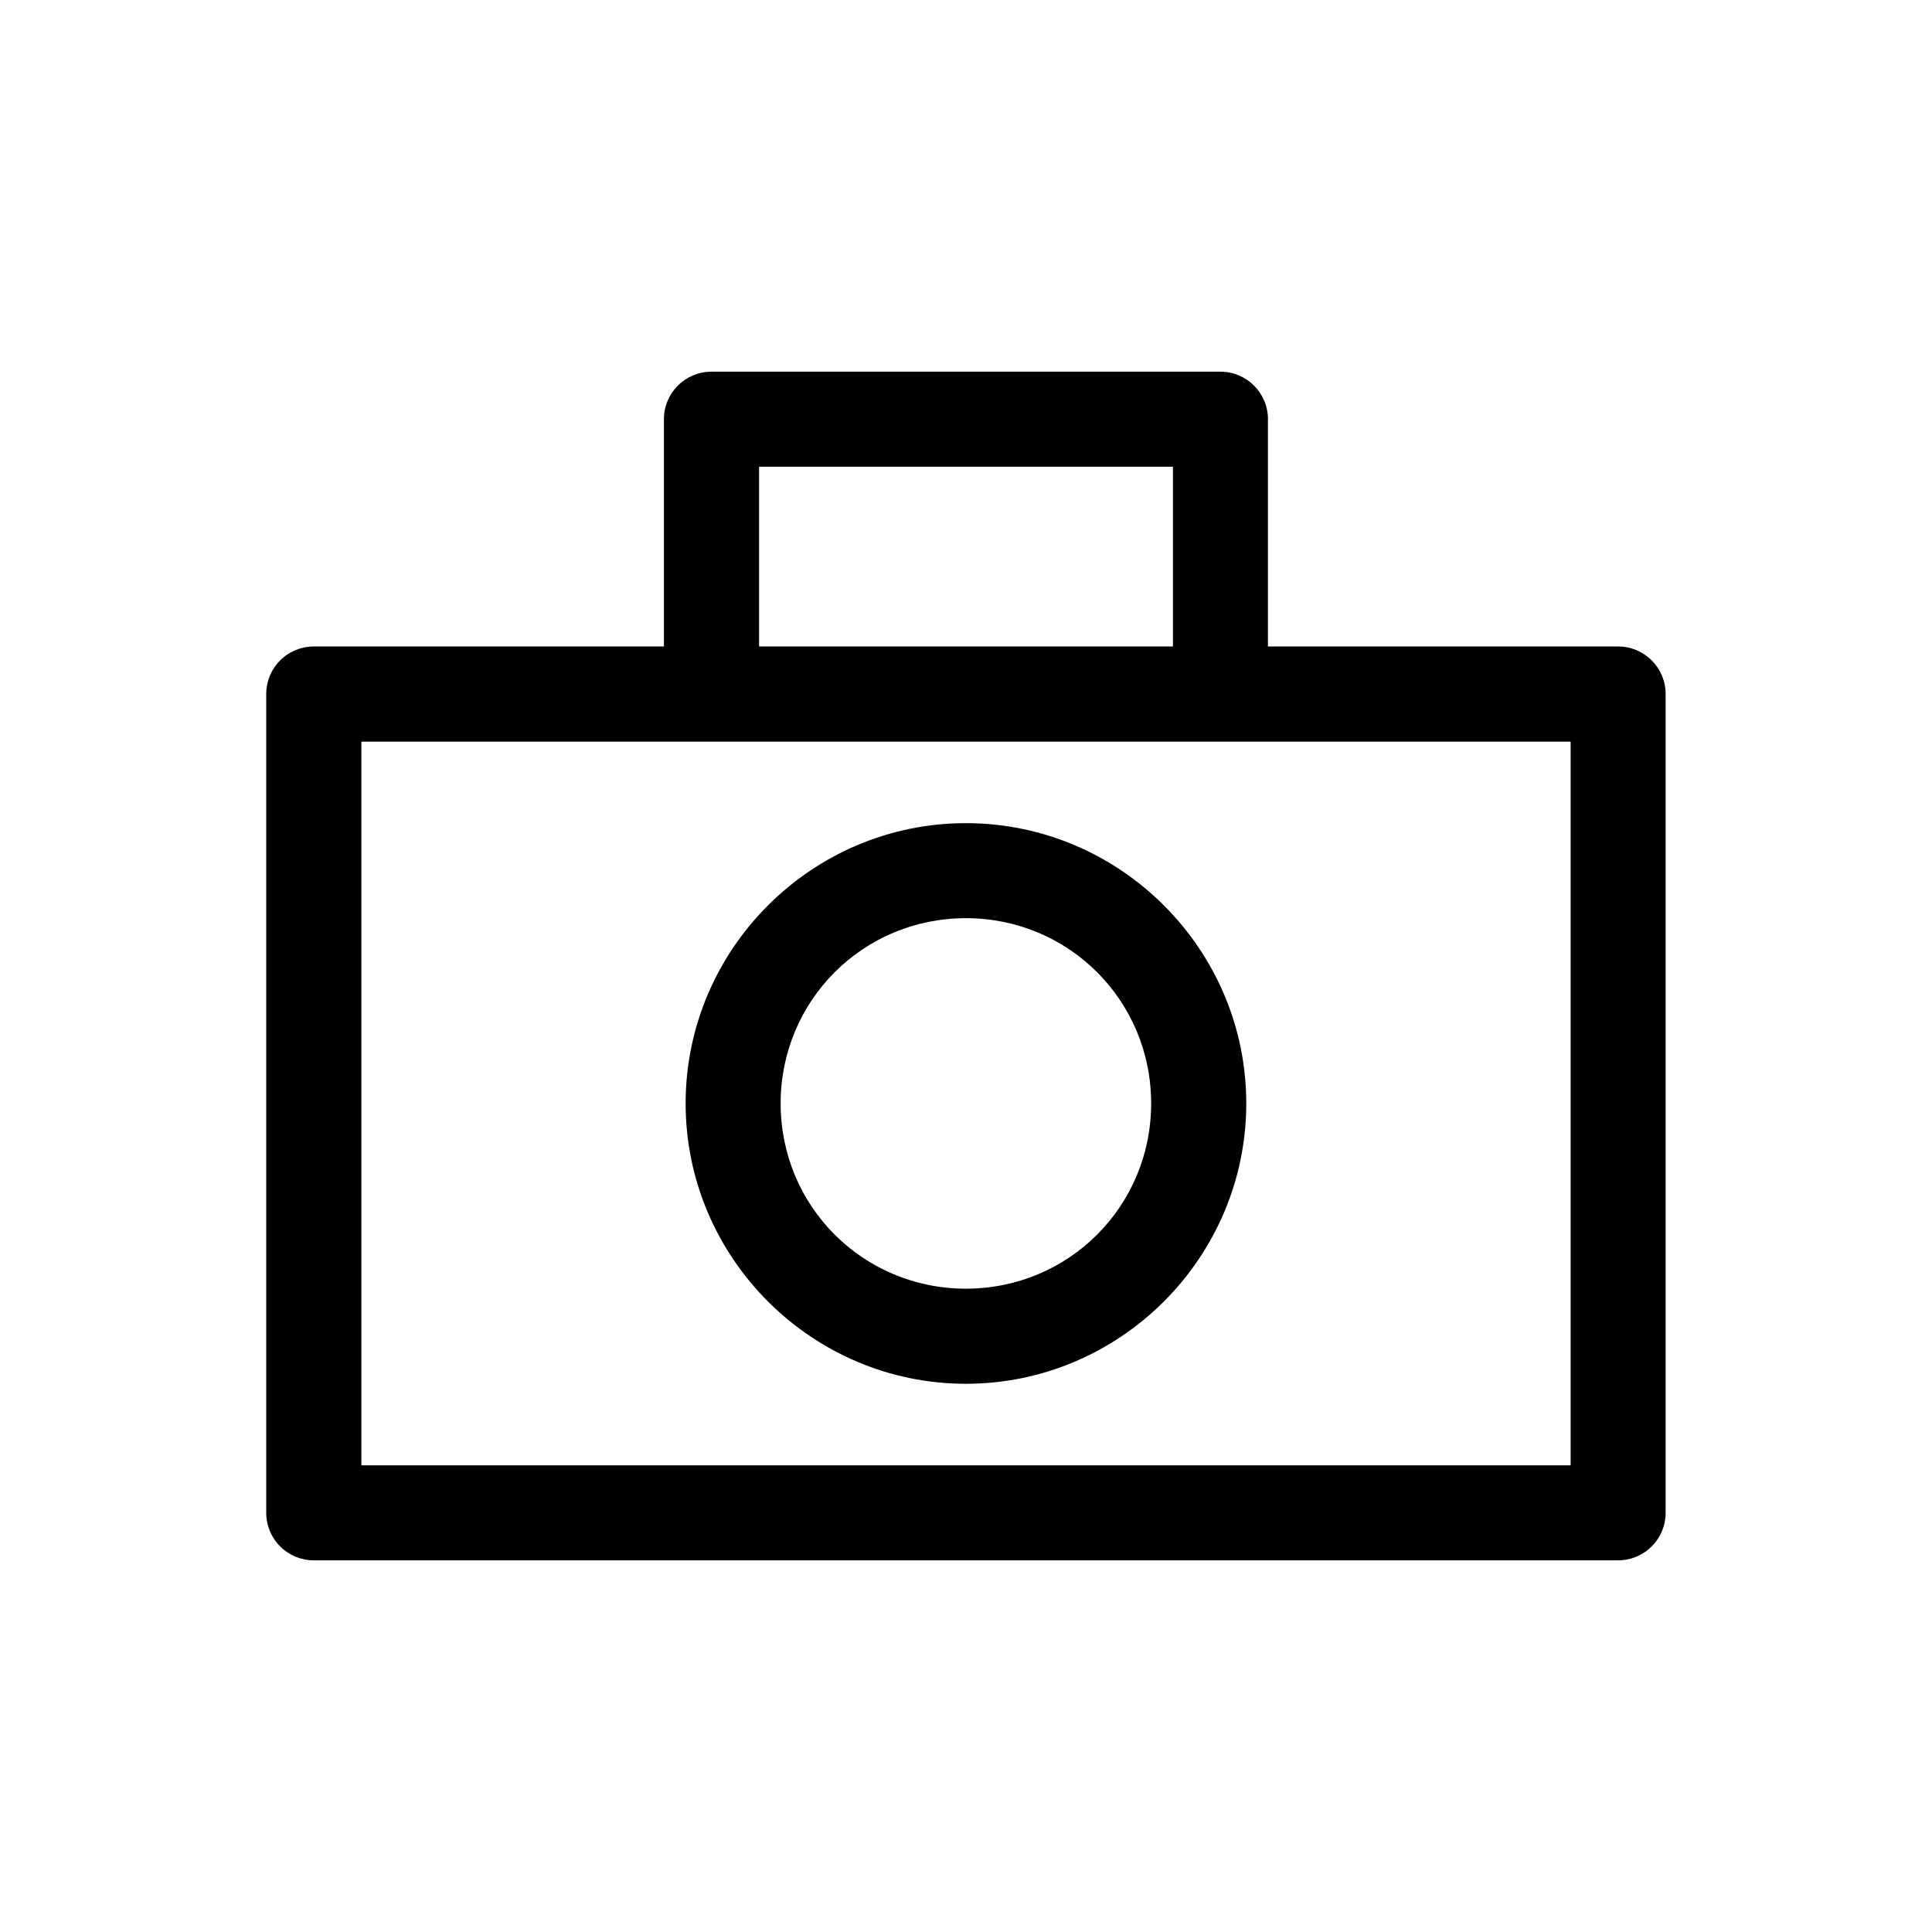 <?xml version="1.0" encoding="UTF-8"?>
<!-- Uploaded to: ICON Repo, www.svgrepo.com, Generator: ICON Repo Mixer Tools -->
<svg fill="#000000" width="800px" height="800px" version="1.1" viewBox="144 144 512 512" xmlns="http://www.w3.org/2000/svg">
 <path d="m332.55 242.5c-6.953-0.004-12.594 5.621-12.605 12.574v60.25h-92.789c-3.344 0-6.555 1.328-8.918 3.691-2.363 2.363-3.691 5.57-3.688 8.914v216.97c-0.004 3.344 1.324 6.551 3.688 8.918 2.363 2.363 5.574 3.691 8.918 3.688h345.69c6.949-0.016 12.57-5.656 12.566-12.605v-216.97c0.004-6.949-5.617-12.59-12.566-12.605h-92.832v-60.25h0.004c-0.012-6.938-5.633-12.559-12.566-12.574zm12.613 25.18h109.68v47.645h-109.68zm-105.4 72.855h320.47v191.79h-320.47zm160.21 21.609c-40.875 0-74.273 33.398-74.273 74.273s33.398 74.301 74.273 74.301 74.301-33.426 74.301-74.301-33.426-74.273-74.301-74.273zm0 25.18c27.262 0 49.094 21.832 49.094 49.094 0 27.262-21.832 49.094-49.094 49.094s-49.094-21.832-49.094-49.094c0-27.262 21.832-49.094 49.094-49.094z"/>
</svg>